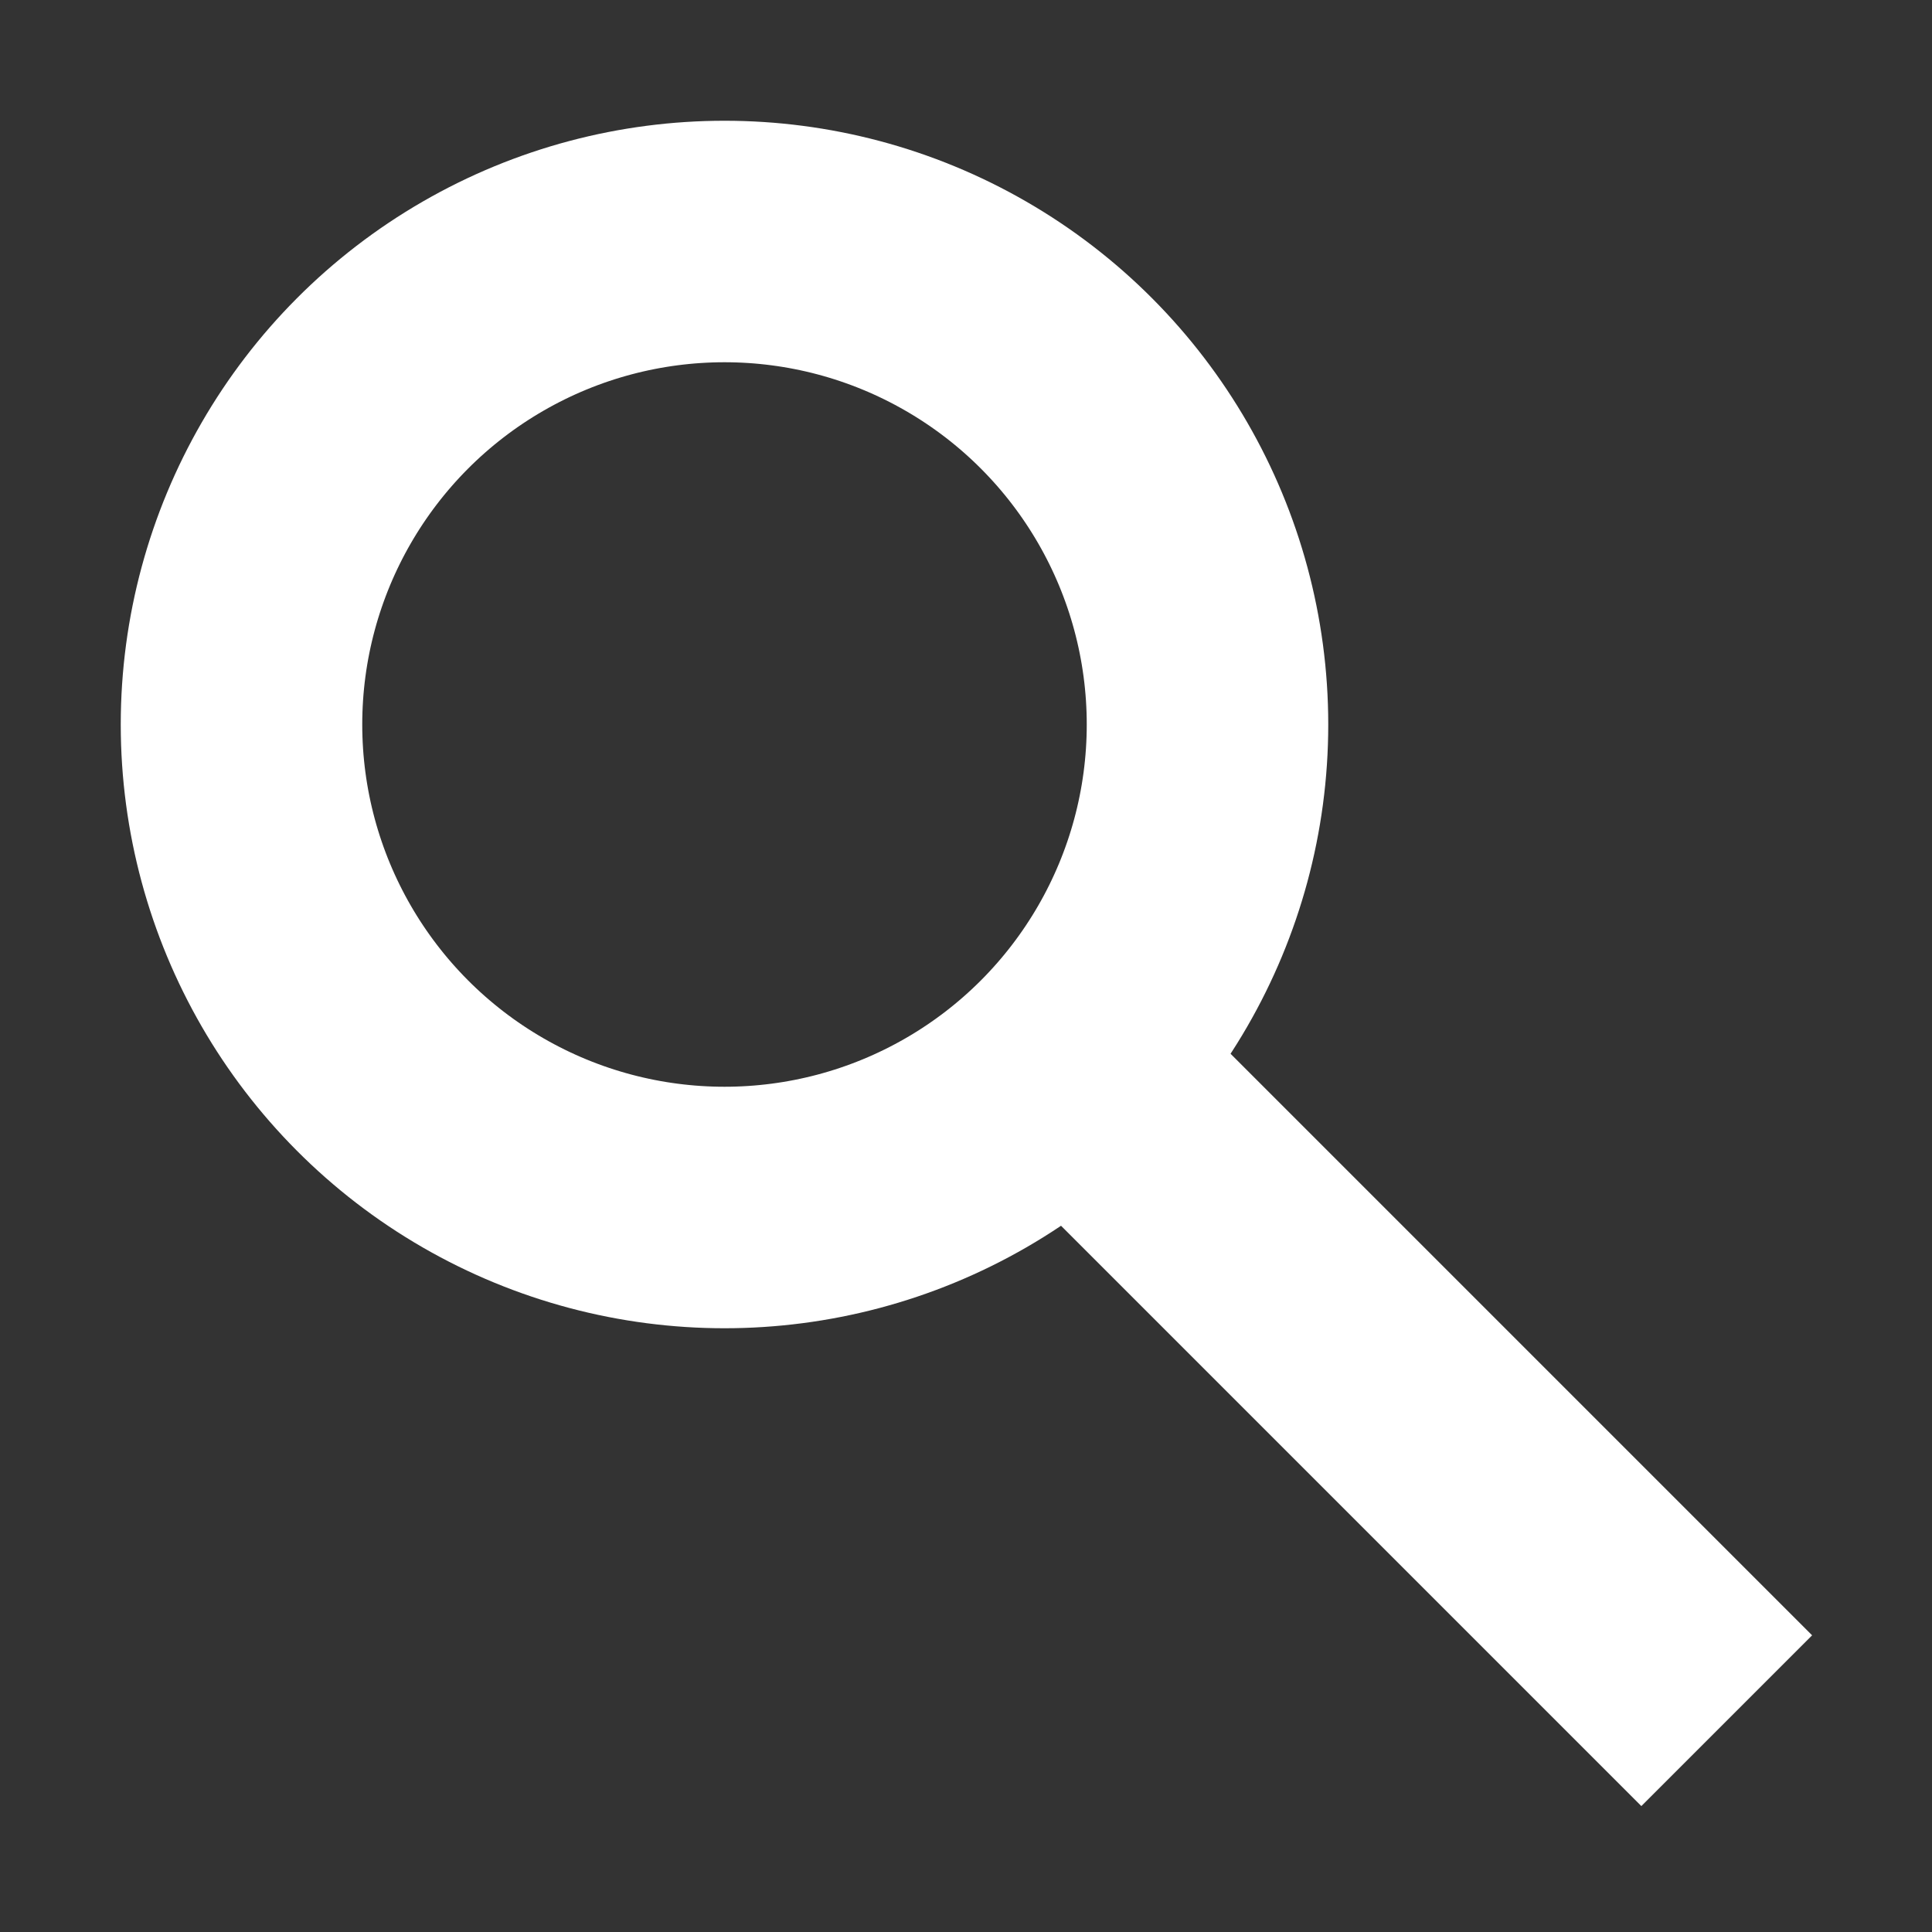 <svg xmlns="http://www.w3.org/2000/svg" version="1.1" viewBox="0 0 16 16" height="16" width="16"><rect x="0" y="0" width="16" height="16" fill="#333333" stroke="none"/><g stroke="#fff" stroke-width="2" fill="none"><ellipse rx="4" ry="4" cy="6" cx="6"/><path d="m14.3 14.25-5.65-5.65"/></g></svg>
